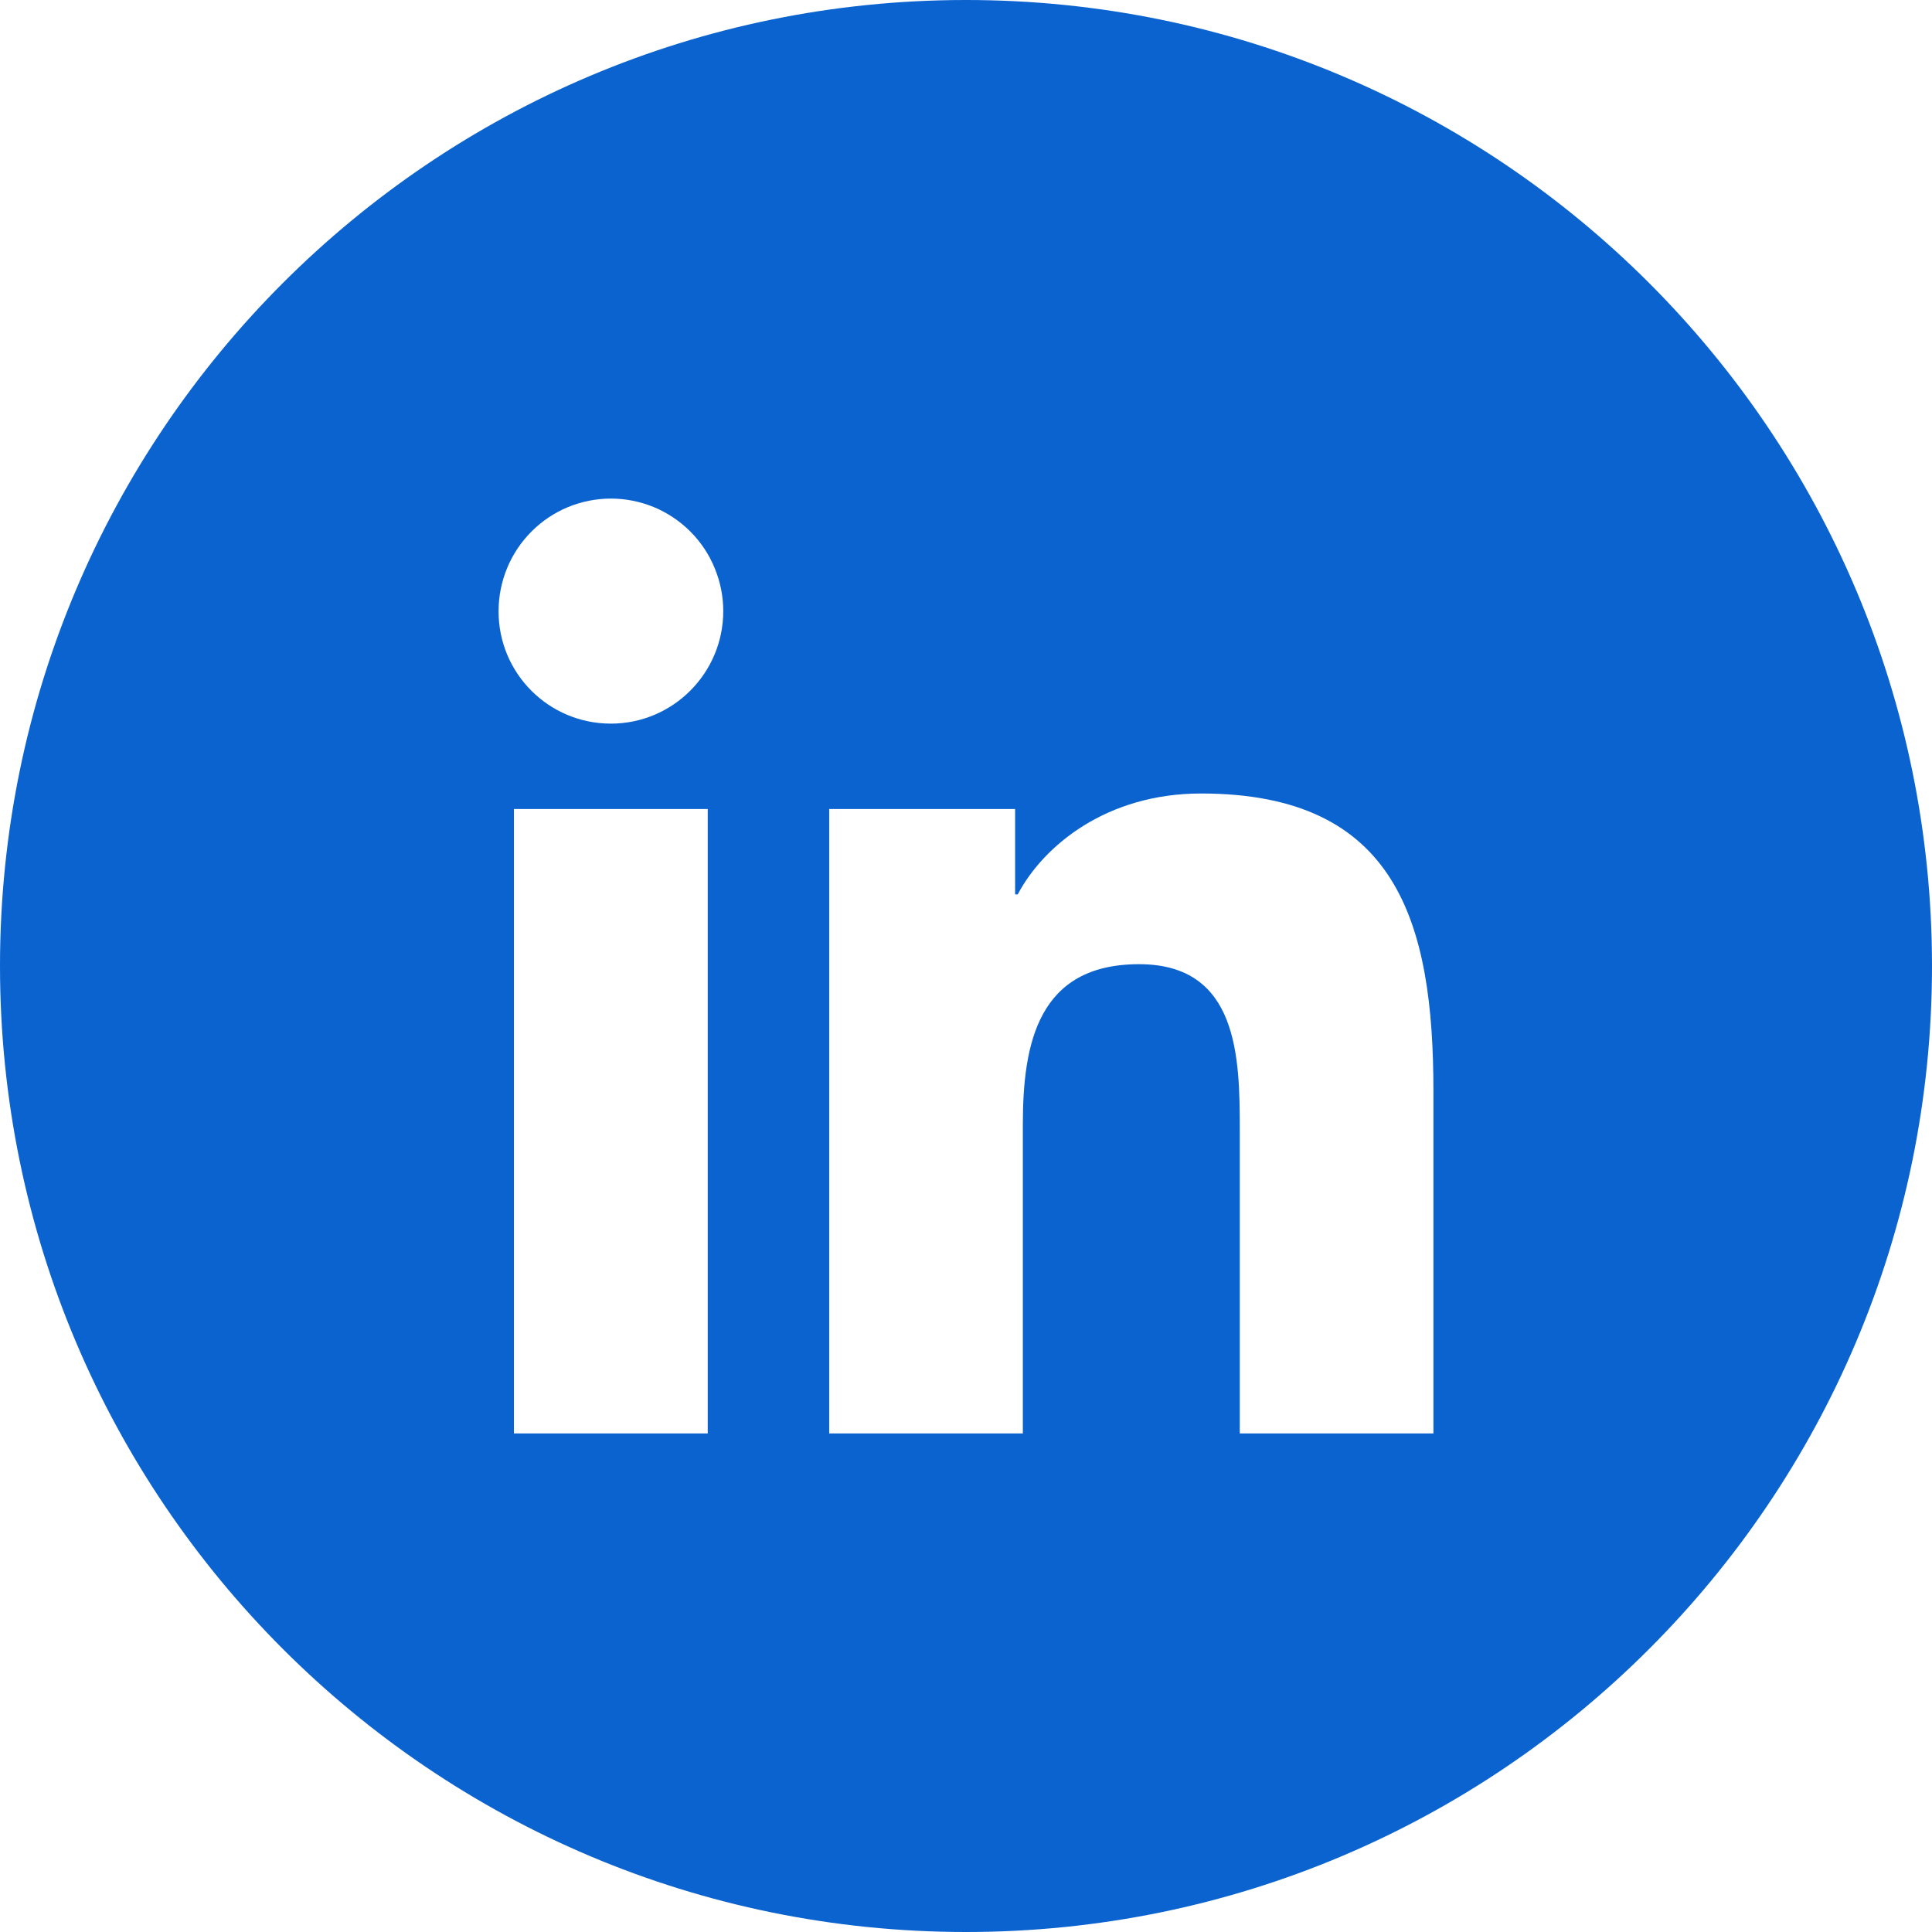 <svg width="31" height="31" viewBox="0 0 31 31" fill="none" xmlns="http://www.w3.org/2000/svg">
<path fill-rule="evenodd" clip-rule="evenodd" d="M15.5 31C24.06 31 31 24.06 31 15.5C31 6.94 24.06 0 15.5 0C6.94 0 0 6.94 0 15.5C0 24.06 6.94 31 15.5 31ZM11.605 9.805C11.605 10.803 10.795 11.611 9.802 11.611C8.804 11.611 7.997 10.803 8 9.805C8 9.568 8.047 9.334 8.137 9.115C8.228 8.895 8.361 8.696 8.528 8.529C8.695 8.361 8.894 8.228 9.113 8.137C9.331 8.047 9.566 8 9.802 8C10.039 8 10.273 8.047 10.492 8.137C10.711 8.228 10.909 8.361 11.077 8.529C11.244 8.696 11.377 8.895 11.467 9.115C11.558 9.334 11.605 9.568 11.605 9.805ZM11.356 12.981H8.246V23H11.356V12.981ZM16.412 18.043C16.412 16.736 16.66 15.471 18.277 15.471C19.869 15.471 19.893 16.964 19.893 18.127V23H23V17.505C23 14.807 22.418 12.732 19.272 12.732C17.761 12.732 16.747 13.563 16.33 14.351H16.288V12.981H13.305V23H16.412V18.043Z" fill="#0B63CF"/>
</svg>
